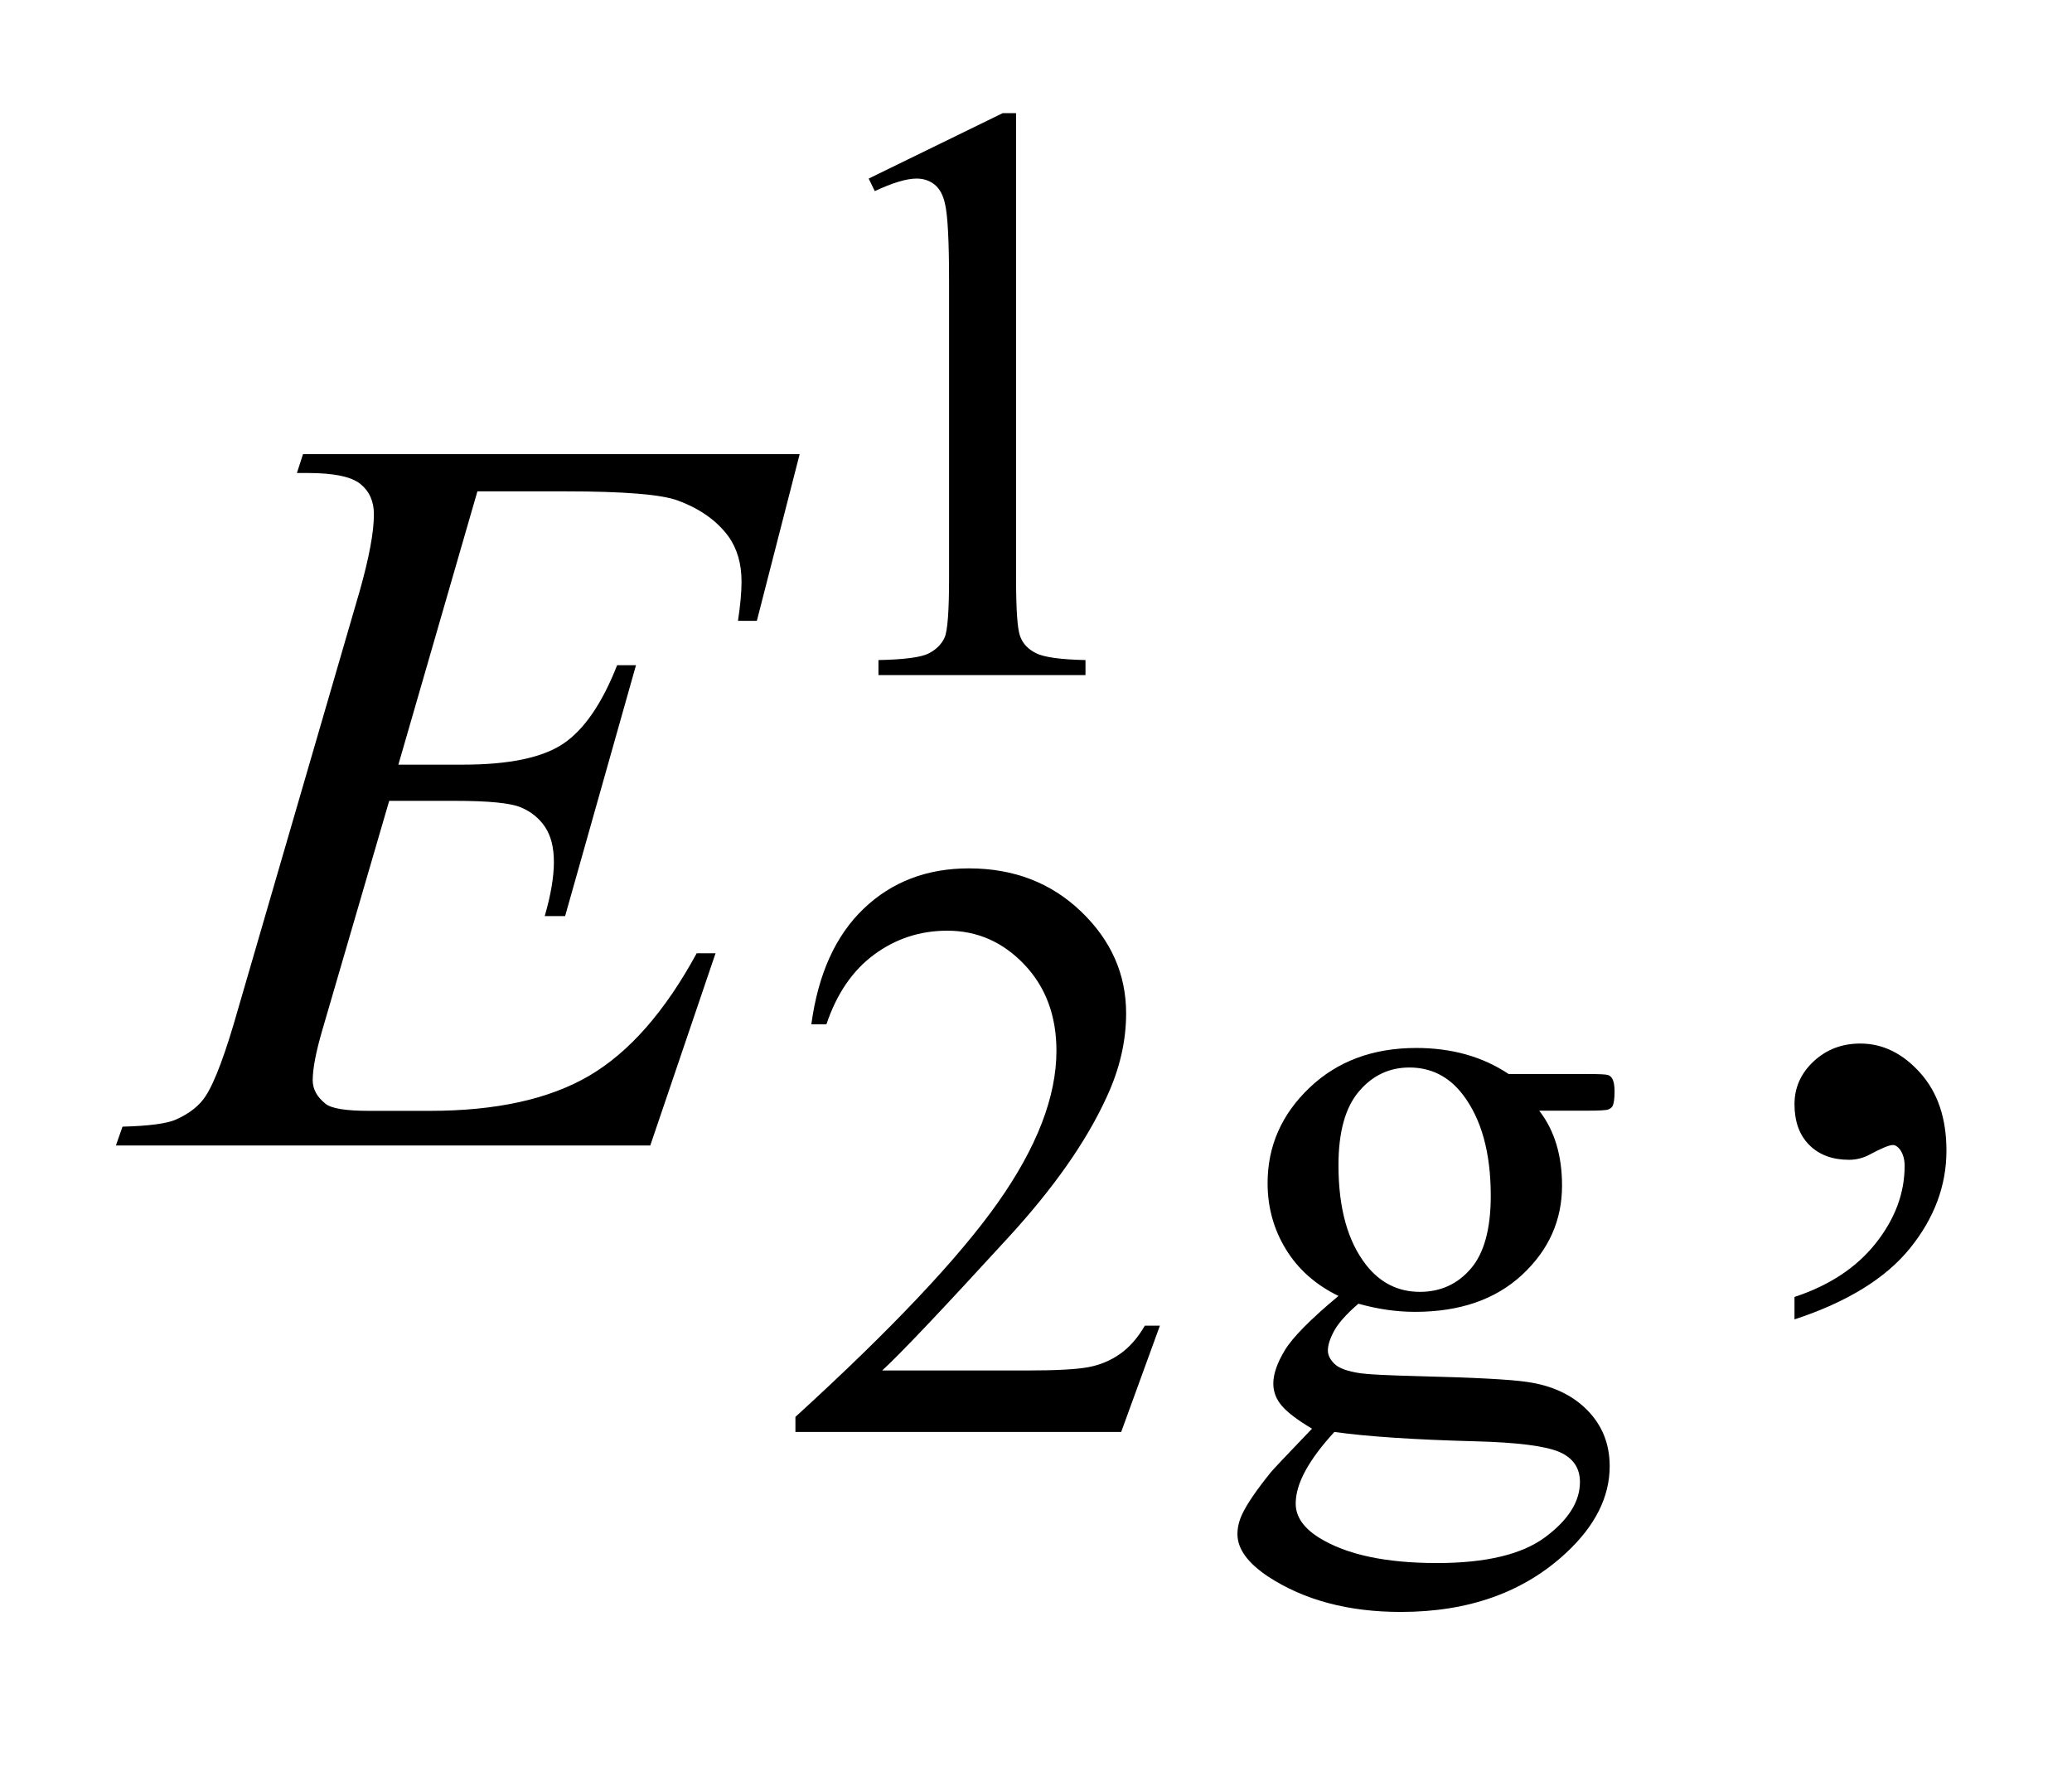 <?xml version="1.0" encoding="UTF-8"?>
<!DOCTYPE svg PUBLIC '-//W3C//DTD SVG 1.0//EN'
          'http://www.w3.org/TR/2001/REC-SVG-20010904/DTD/svg10.dtd'>
<svg stroke-dasharray="none" shape-rendering="auto" xmlns="http://www.w3.org/2000/svg" font-family="'Dialog'" text-rendering="auto" width="28" fill-opacity="1" color-interpolation="auto" color-rendering="auto" preserveAspectRatio="xMidYMid meet" font-size="12px" viewBox="0 0 28 24" fill="black" xmlns:xlink="http://www.w3.org/1999/xlink" stroke="black" image-rendering="auto" stroke-miterlimit="10" stroke-linecap="square" stroke-linejoin="miter" font-style="normal" stroke-width="1" height="24" stroke-dashoffset="0" font-weight="normal" stroke-opacity="1"
><!--Generated by the Batik Graphics2D SVG Generator--><defs id="genericDefs"
  /><g
  ><defs id="defs1"
    ><clipPath clipPathUnits="userSpaceOnUse" id="clipPath1"
      ><path d="M0.92 2.116 L18.671 2.116 L18.671 17.046 L0.92 17.046 L0.92 2.116 Z"
      /></clipPath
      ><clipPath clipPathUnits="userSpaceOnUse" id="clipPath2"
      ><path d="M29.48 67.614 L29.48 544.59 L598.426 544.59 L598.426 67.614 Z"
      /></clipPath
    ></defs
    ><g transform="scale(1.576,1.576) translate(-0.92,-2.116) matrix(0.031,0,0,0.031,0,0)"
    ><path d="M269.953 117.656 L307.016 99.562 L310.719 99.562 L310.719 228.156 Q310.719 240.969 311.789 244.109 Q312.859 247.25 316.227 248.938 Q319.594 250.625 329.922 250.844 L329.922 255 L272.656 255 L272.656 250.844 Q283.438 250.625 286.578 248.992 Q289.719 247.359 290.953 244.609 Q292.188 241.859 292.188 228.156 L292.188 145.953 Q292.188 129.328 291.062 124.609 Q290.281 121.016 288.203 119.336 Q286.125 117.656 283.203 117.656 Q279.047 117.656 271.641 121.125 L269.953 117.656 Z" stroke="none" clip-path="url(#clipPath2)"
    /></g
    ><g transform="matrix(0.049,0,0,0.049,-1.449,-3.335)"
    ><path d="M349.453 433.688 L338.781 463 L248.938 463 L248.938 458.844 Q288.578 422.688 304.75 399.773 Q320.922 376.859 320.922 357.875 Q320.922 343.391 312.055 334.07 Q303.188 324.75 290.828 324.75 Q279.594 324.75 270.672 331.32 Q261.75 337.891 257.484 350.578 L253.328 350.578 Q256.125 329.812 267.75 318.688 Q279.375 307.562 296.781 307.562 Q315.312 307.562 327.727 319.469 Q340.141 331.375 340.141 347.547 Q340.141 359.125 334.75 370.688 Q326.438 388.875 307.797 409.203 Q279.828 439.75 272.859 446.047 L312.625 446.047 Q324.75 446.047 329.633 445.148 Q334.516 444.25 338.445 441.492 Q342.375 438.734 345.297 433.688 L349.453 433.688 ZM398.703 425.484 Q389.266 420.891 384.211 412.633 Q379.156 404.375 379.156 394.375 Q379.156 379.109 390.672 368.102 Q402.188 357.094 420.156 357.094 Q434.859 357.094 445.641 364.281 L467.438 364.281 Q472.266 364.281 473.047 364.562 Q473.828 364.844 474.172 365.516 Q474.844 366.531 474.844 369.109 Q474.844 372.031 474.281 373.156 Q473.953 373.719 473.109 374.055 Q472.266 374.391 467.438 374.391 L454.062 374.391 Q460.359 382.484 460.359 395.062 Q460.359 409.438 449.352 419.656 Q438.344 429.875 419.812 429.875 Q412.172 429.875 404.203 427.625 Q399.266 431.891 397.523 435.094 Q395.781 438.297 395.781 440.531 Q395.781 442.453 397.633 444.25 Q399.484 446.047 404.875 446.828 Q408.031 447.281 420.609 447.609 Q443.734 448.172 450.594 449.188 Q461.031 450.641 467.266 456.93 Q473.5 463.219 473.5 472.438 Q473.5 485.125 461.594 496.25 Q444.078 512.641 415.891 512.641 Q394.203 512.641 379.281 502.875 Q370.844 497.25 370.844 491.188 Q370.844 488.5 372.094 485.797 Q374 481.641 379.953 474.234 Q380.734 473.219 391.406 462.094 Q385.562 458.625 383.148 455.867 Q380.734 453.109 380.734 449.641 Q380.734 445.703 383.938 440.422 Q387.141 435.141 398.703 425.484 ZM418.25 362.484 Q409.938 362.484 404.32 369.109 Q398.703 375.734 398.703 389.438 Q398.703 407.188 406.344 416.953 Q412.172 424.359 421.156 424.359 Q429.703 424.359 435.203 417.961 Q440.703 411.562 440.703 397.859 Q440.703 380 432.953 369.906 Q427.234 362.484 418.25 362.484 ZM397.578 463 Q392.297 468.734 389.602 473.672 Q386.906 478.609 386.906 482.766 Q386.906 488.156 393.422 492.203 Q404.656 499.156 425.875 499.156 Q446.094 499.156 455.695 492.031 Q465.297 484.906 465.297 476.812 Q465.297 470.969 459.578 468.5 Q453.734 466.031 436.438 465.578 Q411.172 464.906 397.578 463 Z" stroke="none" clip-path="url(#clipPath2)"
    /></g
    ><g transform="matrix(0.049,0,0,0.049,-1.449,-3.335)"
    ><path d="M524.469 431.953 L524.469 425.766 Q538.953 420.984 546.898 410.93 Q554.844 400.875 554.844 389.625 Q554.844 386.953 553.578 385.125 Q552.594 383.859 551.609 383.859 Q550.062 383.859 544.859 386.672 Q542.328 387.938 539.516 387.938 Q532.625 387.938 528.547 383.859 Q524.469 379.781 524.469 372.609 Q524.469 365.719 529.742 360.797 Q535.016 355.875 542.609 355.875 Q551.891 355.875 559.133 363.961 Q566.375 372.047 566.375 385.406 Q566.375 399.891 556.32 412.336 Q546.266 424.781 524.469 431.953 Z" stroke="none" clip-path="url(#clipPath2)"
    /></g
    ><g transform="matrix(0.049,0,0,0.049,-1.449,-3.335)"
    ><path d="M161.234 203.578 L139.438 278.953 L157.297 278.953 Q176.422 278.953 185 273.117 Q193.578 267.281 199.766 251.531 L204.969 251.531 L185.422 320.719 L179.797 320.719 Q182.328 312 182.328 305.812 Q182.328 299.766 179.867 296.109 Q177.406 292.453 173.117 290.695 Q168.828 288.938 155.047 288.938 L136.906 288.938 L118.484 352.078 Q115.812 361.219 115.812 366 Q115.812 369.656 119.328 372.469 Q121.719 374.438 131.281 374.438 L148.156 374.438 Q175.578 374.438 192.102 364.734 Q208.625 355.031 221.703 330.984 L226.906 330.984 L208.906 384 L61.531 384 L63.359 378.797 Q74.328 378.516 78.125 376.828 Q83.75 374.297 86.281 370.359 Q90.078 364.594 95.281 346.172 L128.75 231.141 Q132.688 217.219 132.688 209.906 Q132.688 204.562 128.961 201.539 Q125.234 198.516 114.406 198.516 L111.453 198.516 L113.141 193.312 L250.109 193.312 L238.297 239.297 L233.094 239.297 Q234.078 232.828 234.078 228.469 Q234.078 221.016 230.422 215.953 Q225.641 209.484 216.5 206.109 Q209.75 203.578 185.422 203.578 L161.234 203.578 Z" stroke="none" clip-path="url(#clipPath2)"
    /></g
  ></g
></svg
>
